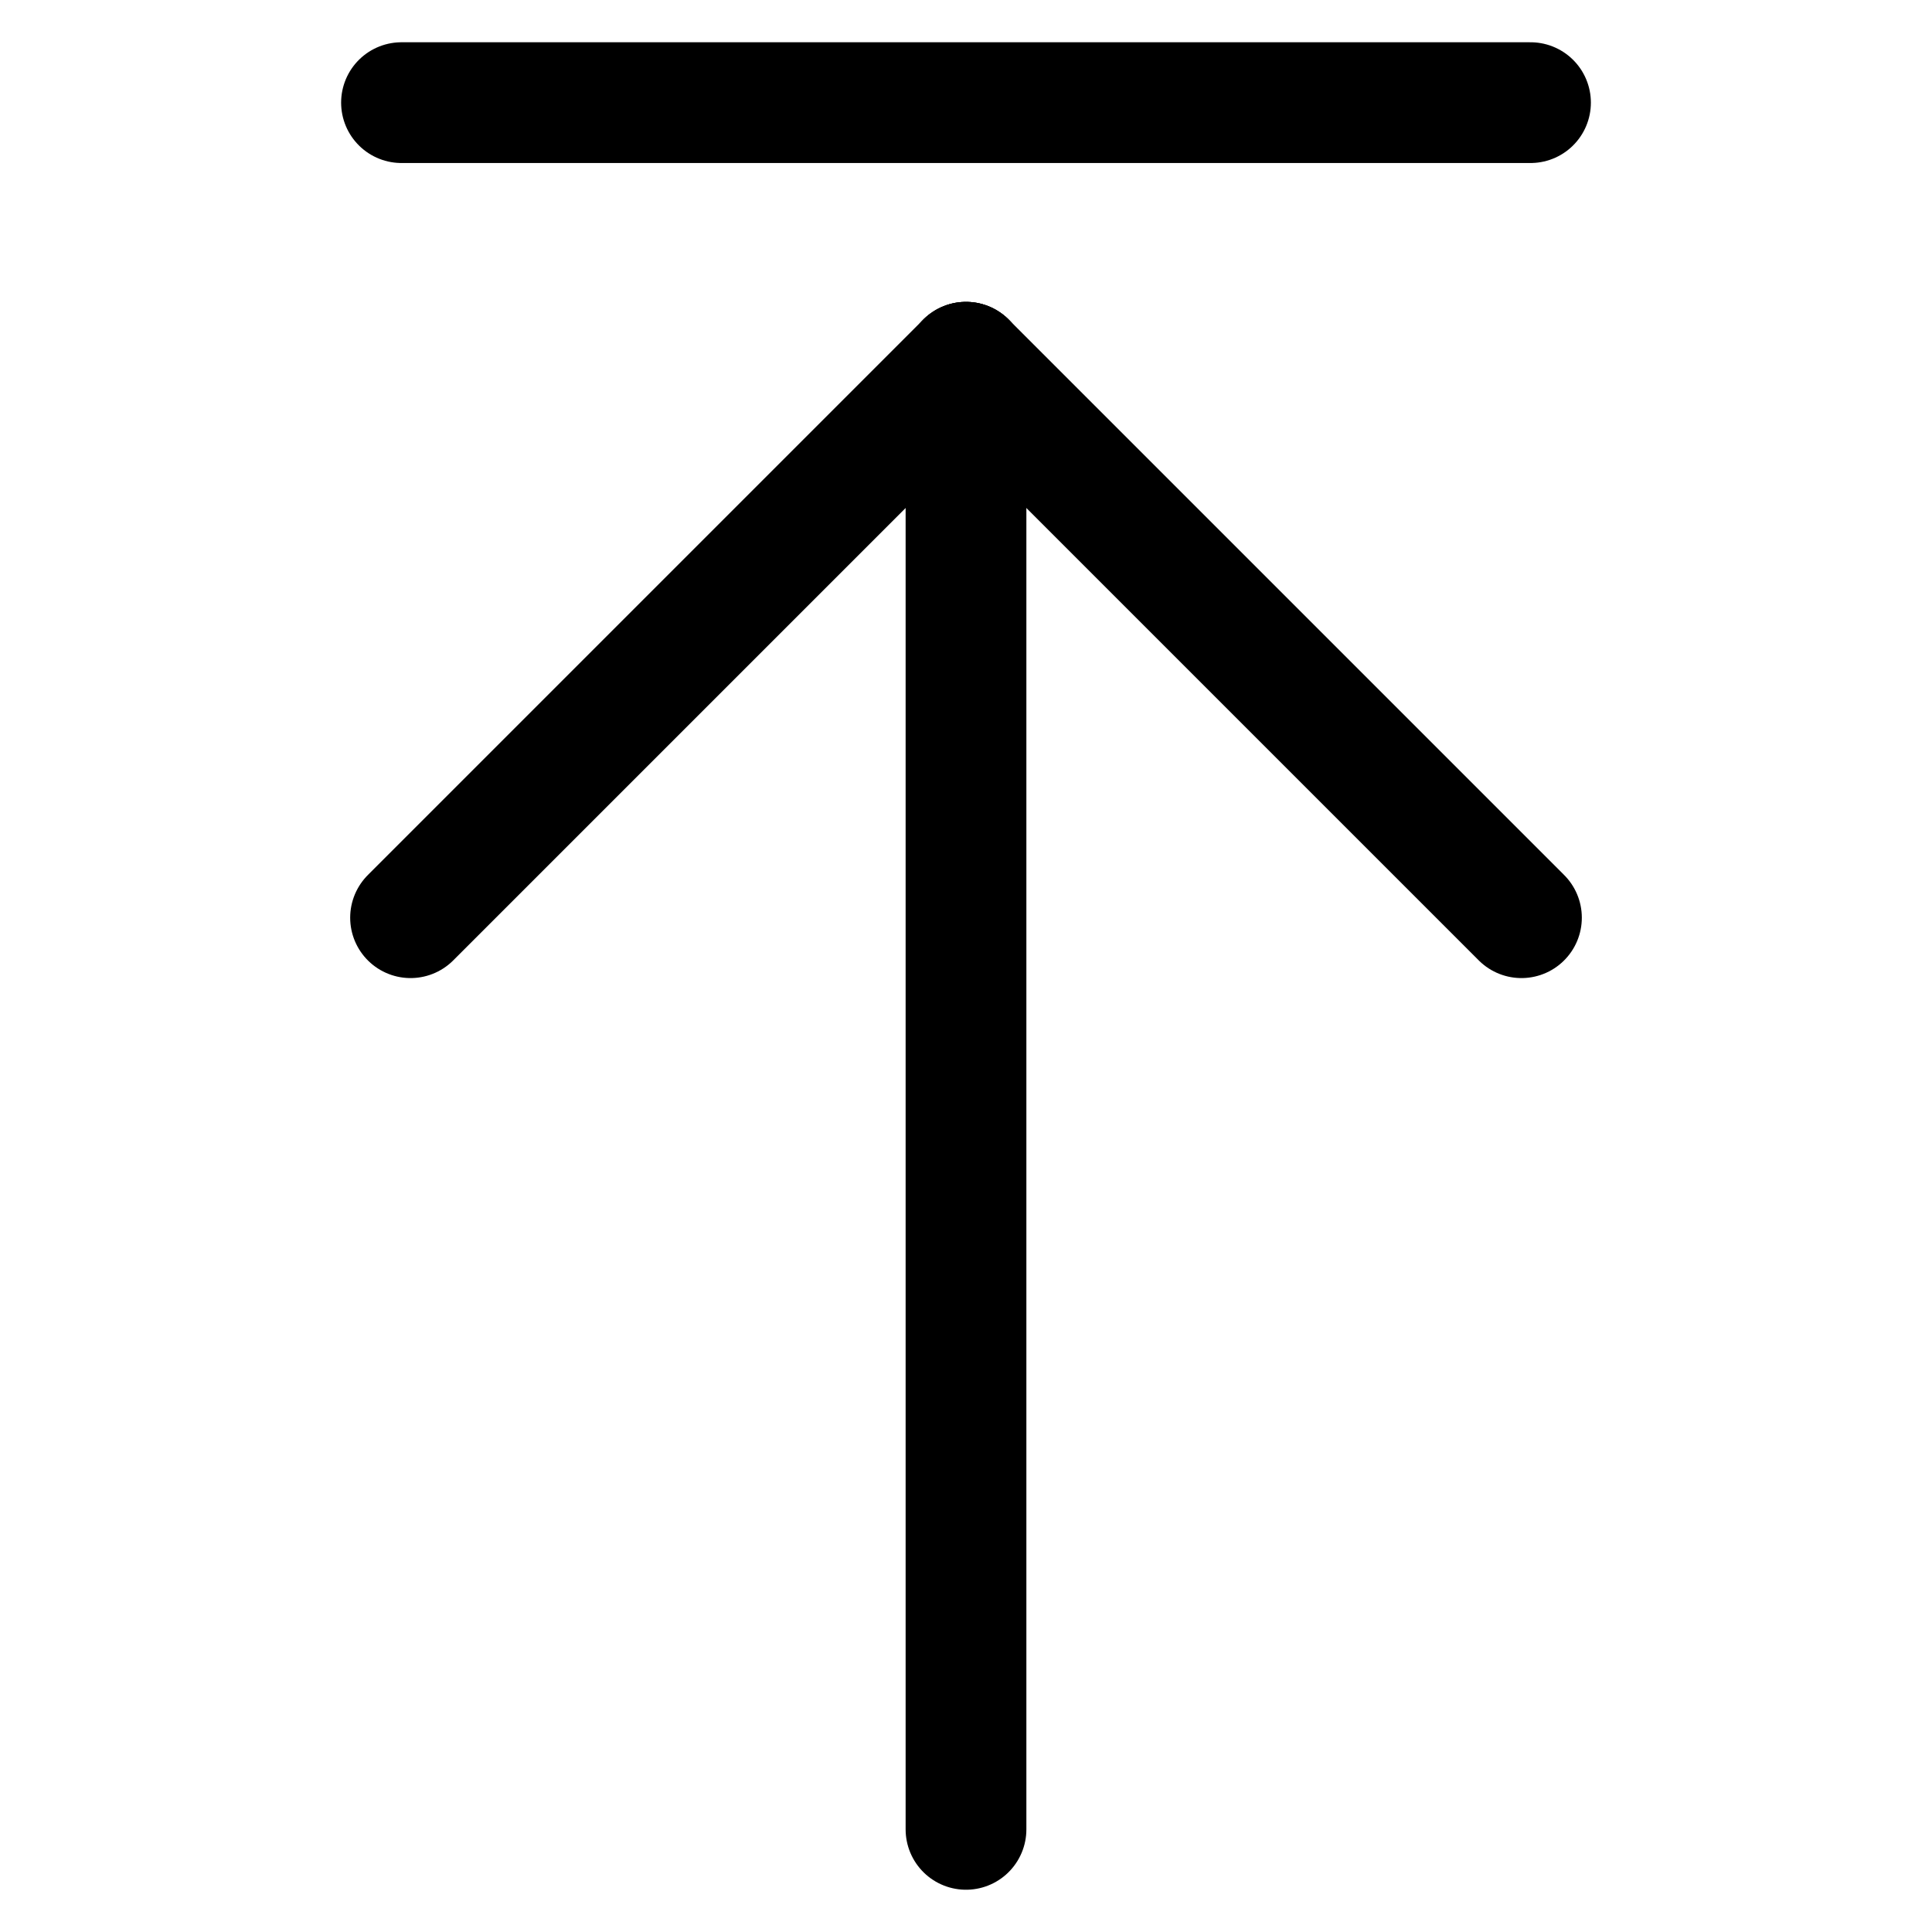 <?xml version="1.0" encoding="UTF-8"?><svg id="b" xmlns="http://www.w3.org/2000/svg" viewBox="0 0 64 64"><line x1="32" y1="12" x2="32" y2="60.6" style="stroke:#000; stroke-linecap:round; stroke-miterlimit:10; stroke-width:4px;"/><path d="m32,12l18.4,18.4" style="stroke:#000; stroke-linecap:round; stroke-miterlimit:10; stroke-width:4px;"/><path d="m13.6,30.4l18.4-18.4" style="stroke:#000; stroke-linecap:round; stroke-miterlimit:10; stroke-width:4px;"/><line x1="50.7" y1="3.4" x2="13.3" y2="3.4" style="stroke:#000; stroke-linecap:round; stroke-miterlimit:10; stroke-width:4px;"/></svg>